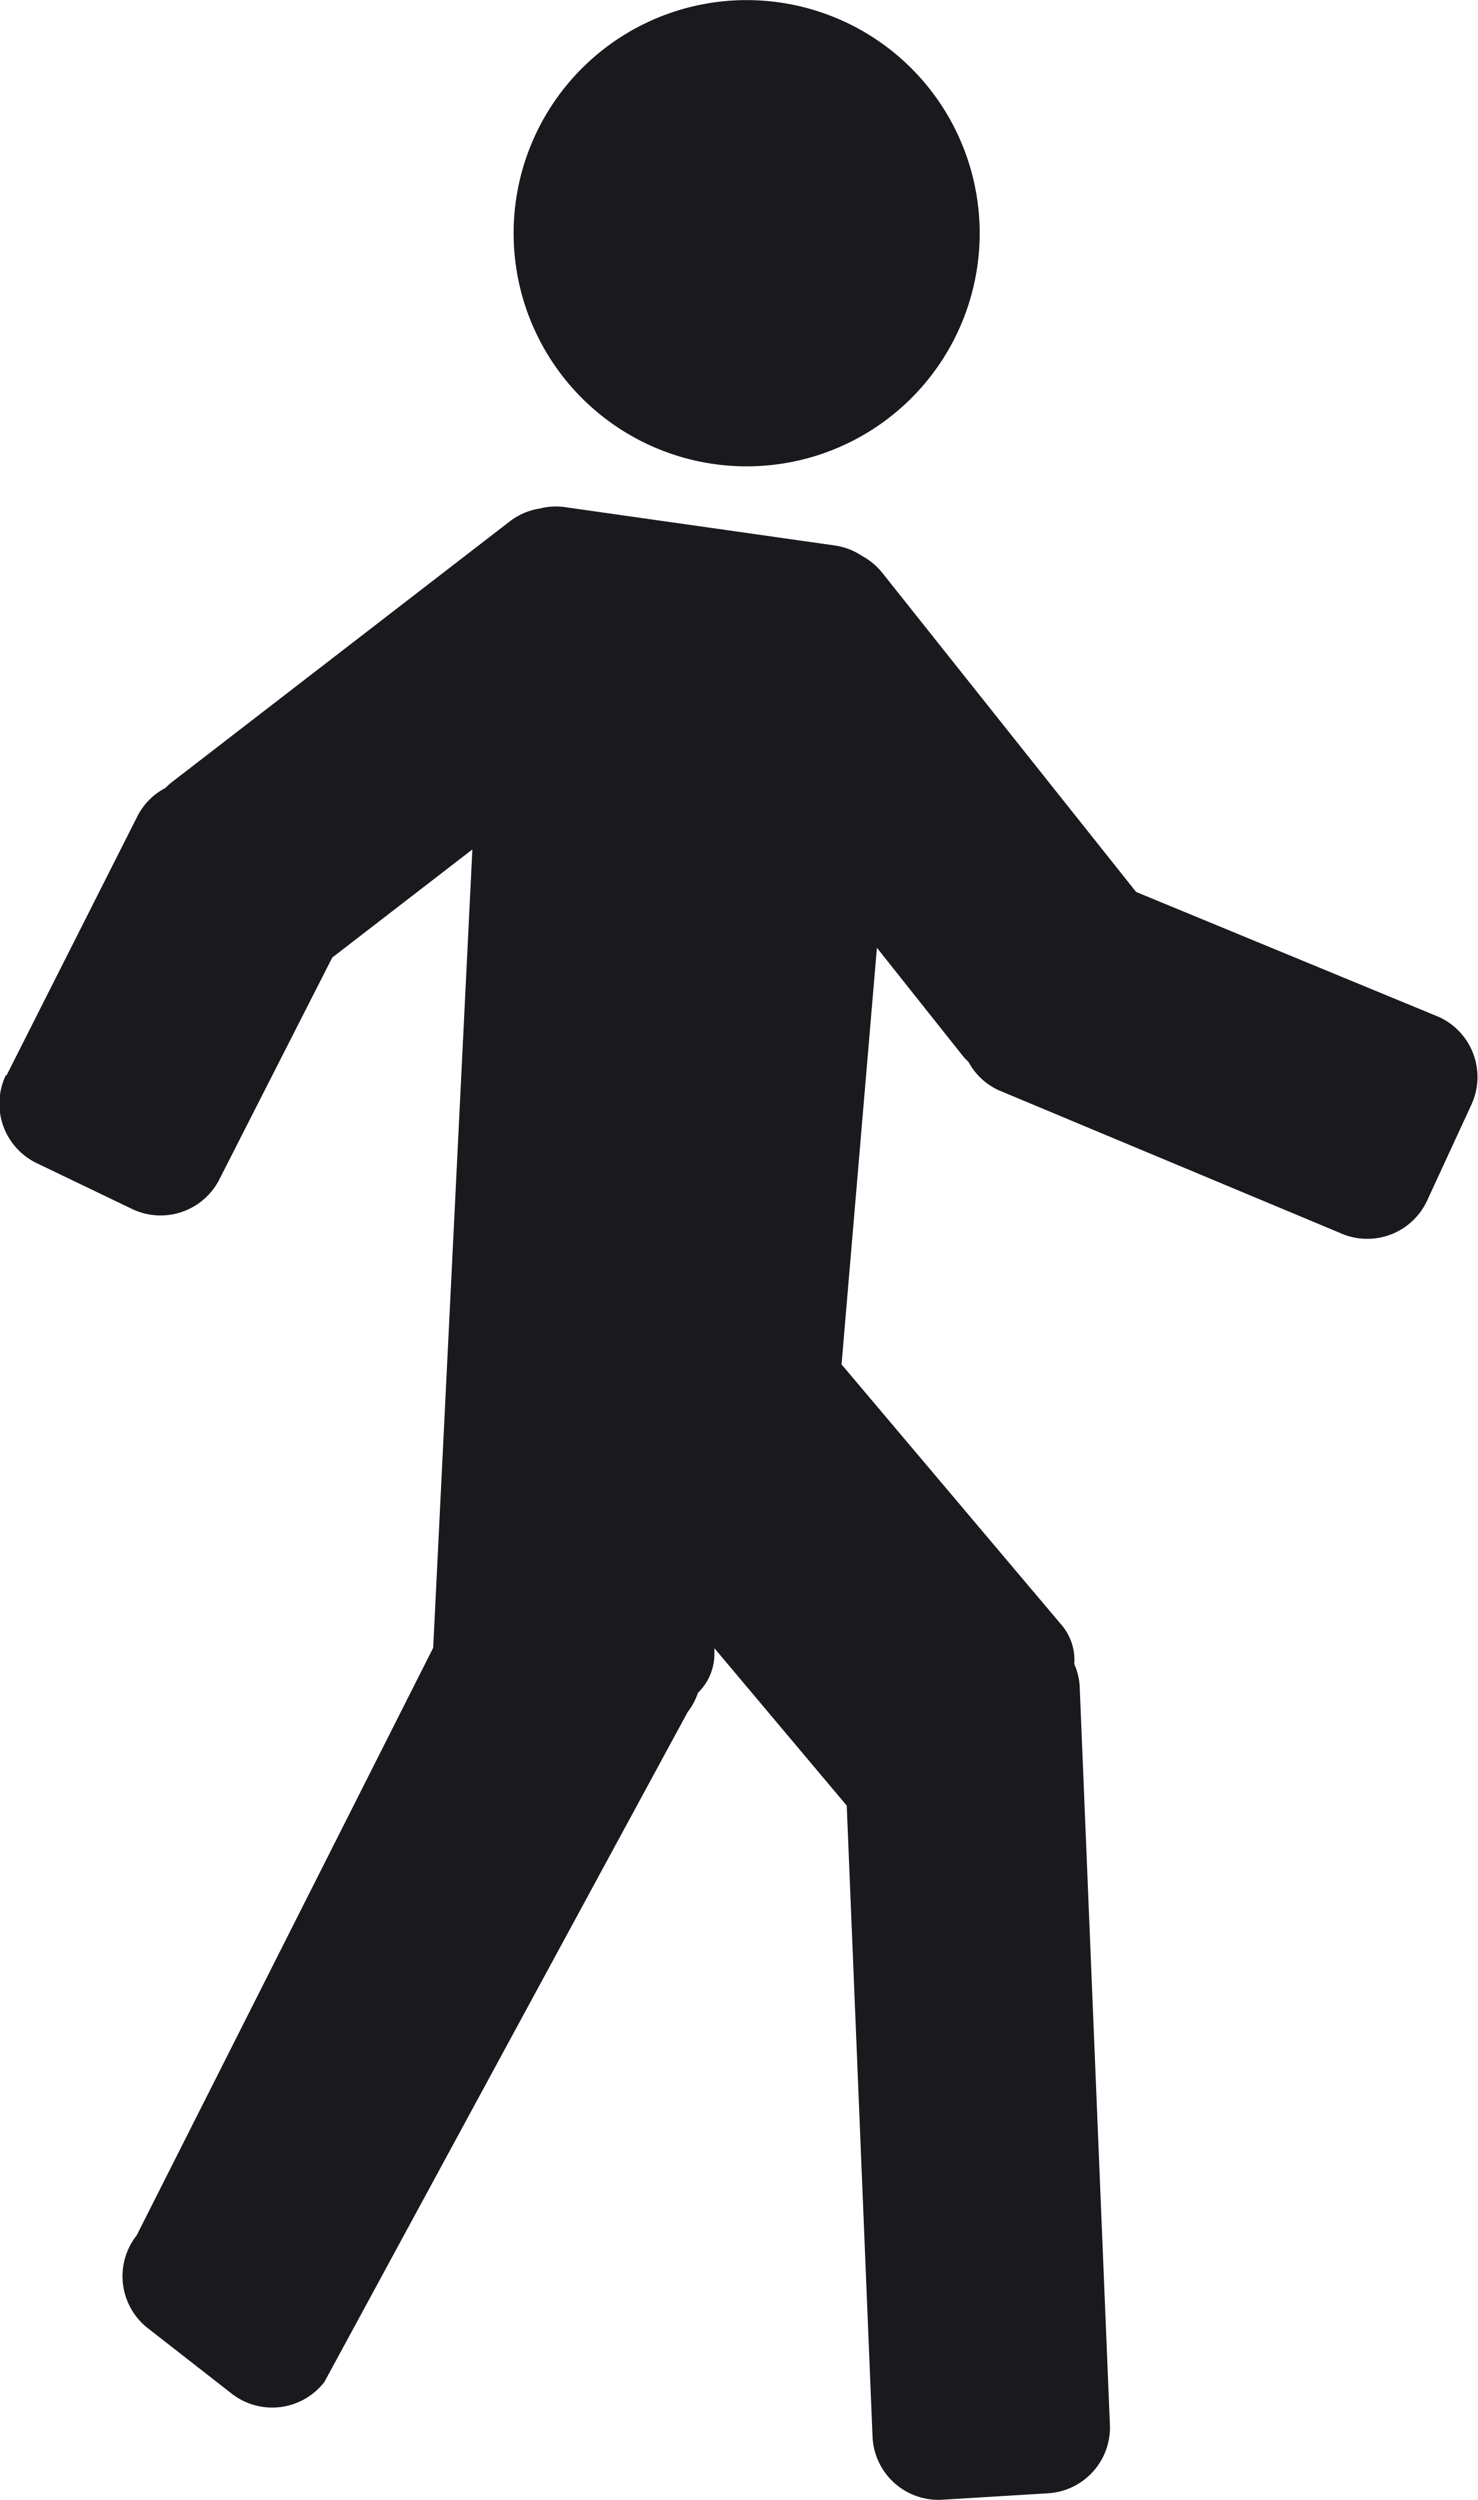 <svg xmlns="http://www.w3.org/2000/svg" xmlns:xlink="http://www.w3.org/1999/xlink" width="14.296" height="24.171" viewBox="0 0 14.296 24.171">
  <defs>
    <clipPath id="clip-path">
      <rect id="長方形_212" data-name="長方形 212" width="14.296" height="24.171" transform="translate(0 0)" fill="#1a191d"/>
    </clipPath>
  </defs>
  <g id="ico_access_walk_label" transform="translate(-256 0.002)">
    <g id="グループ_881" data-name="グループ 881" transform="translate(256 -0.002)" clip-path="url(#clip-path)">
      <path id="パス_15076" data-name="パス 15076" d="M.063,248.2l1.26-2.494a.632.632,0,0,1,.278-.286.617.617,0,0,1,.05-.047l3.284-2.533a.63.63,0,0,1,.285-.121.628.628,0,0,1,.243-.014l2.611.371a.627.627,0,0,1,.262.1.634.634,0,0,1,.2.167l2.453,3.083,2.932,1.21a.638.638,0,0,1,.311.847l-.428.927a.638.638,0,0,1-.847.311l-3.3-1.379a.632.632,0,0,1-.29-.274.625.625,0,0,1-.048-.049l-.837-1.053-.342,4.028,2.133,2.525a.523.523,0,0,1,.118.372.631.631,0,0,1,.052.209l.292,7.133a.638.638,0,0,1-.6.676l-1.019.062a.638.638,0,0,1-.676-.6l-.25-6.111L6.91,253.738l0,.07a.524.524,0,0,1-.159.361.633.633,0,0,1-.1.187l-3.513,6.476a.638.638,0,0,1-.9.111l-.805-.628a.638.638,0,0,1-.111-.9l2.868-5.681.379-7.719-1.355,1.045-1.085,2.131a.638.638,0,0,1-.852.3l-.92-.442a.638.638,0,0,1-.3-.852" transform="translate(0 -237.802)" fill="#1a191d" fill-rule="evenodd"/>
      <path id="パス_15077" data-name="パス 15077" d="M241.266,4.507a2.254,2.254,0,1,1,2.254-2.254,2.254,2.254,0,0,1-2.254,2.254" transform="translate(-234.044 0.002)" fill="#1a191d" fill-rule="evenodd"/>
    </g>
  </g>
</svg>
